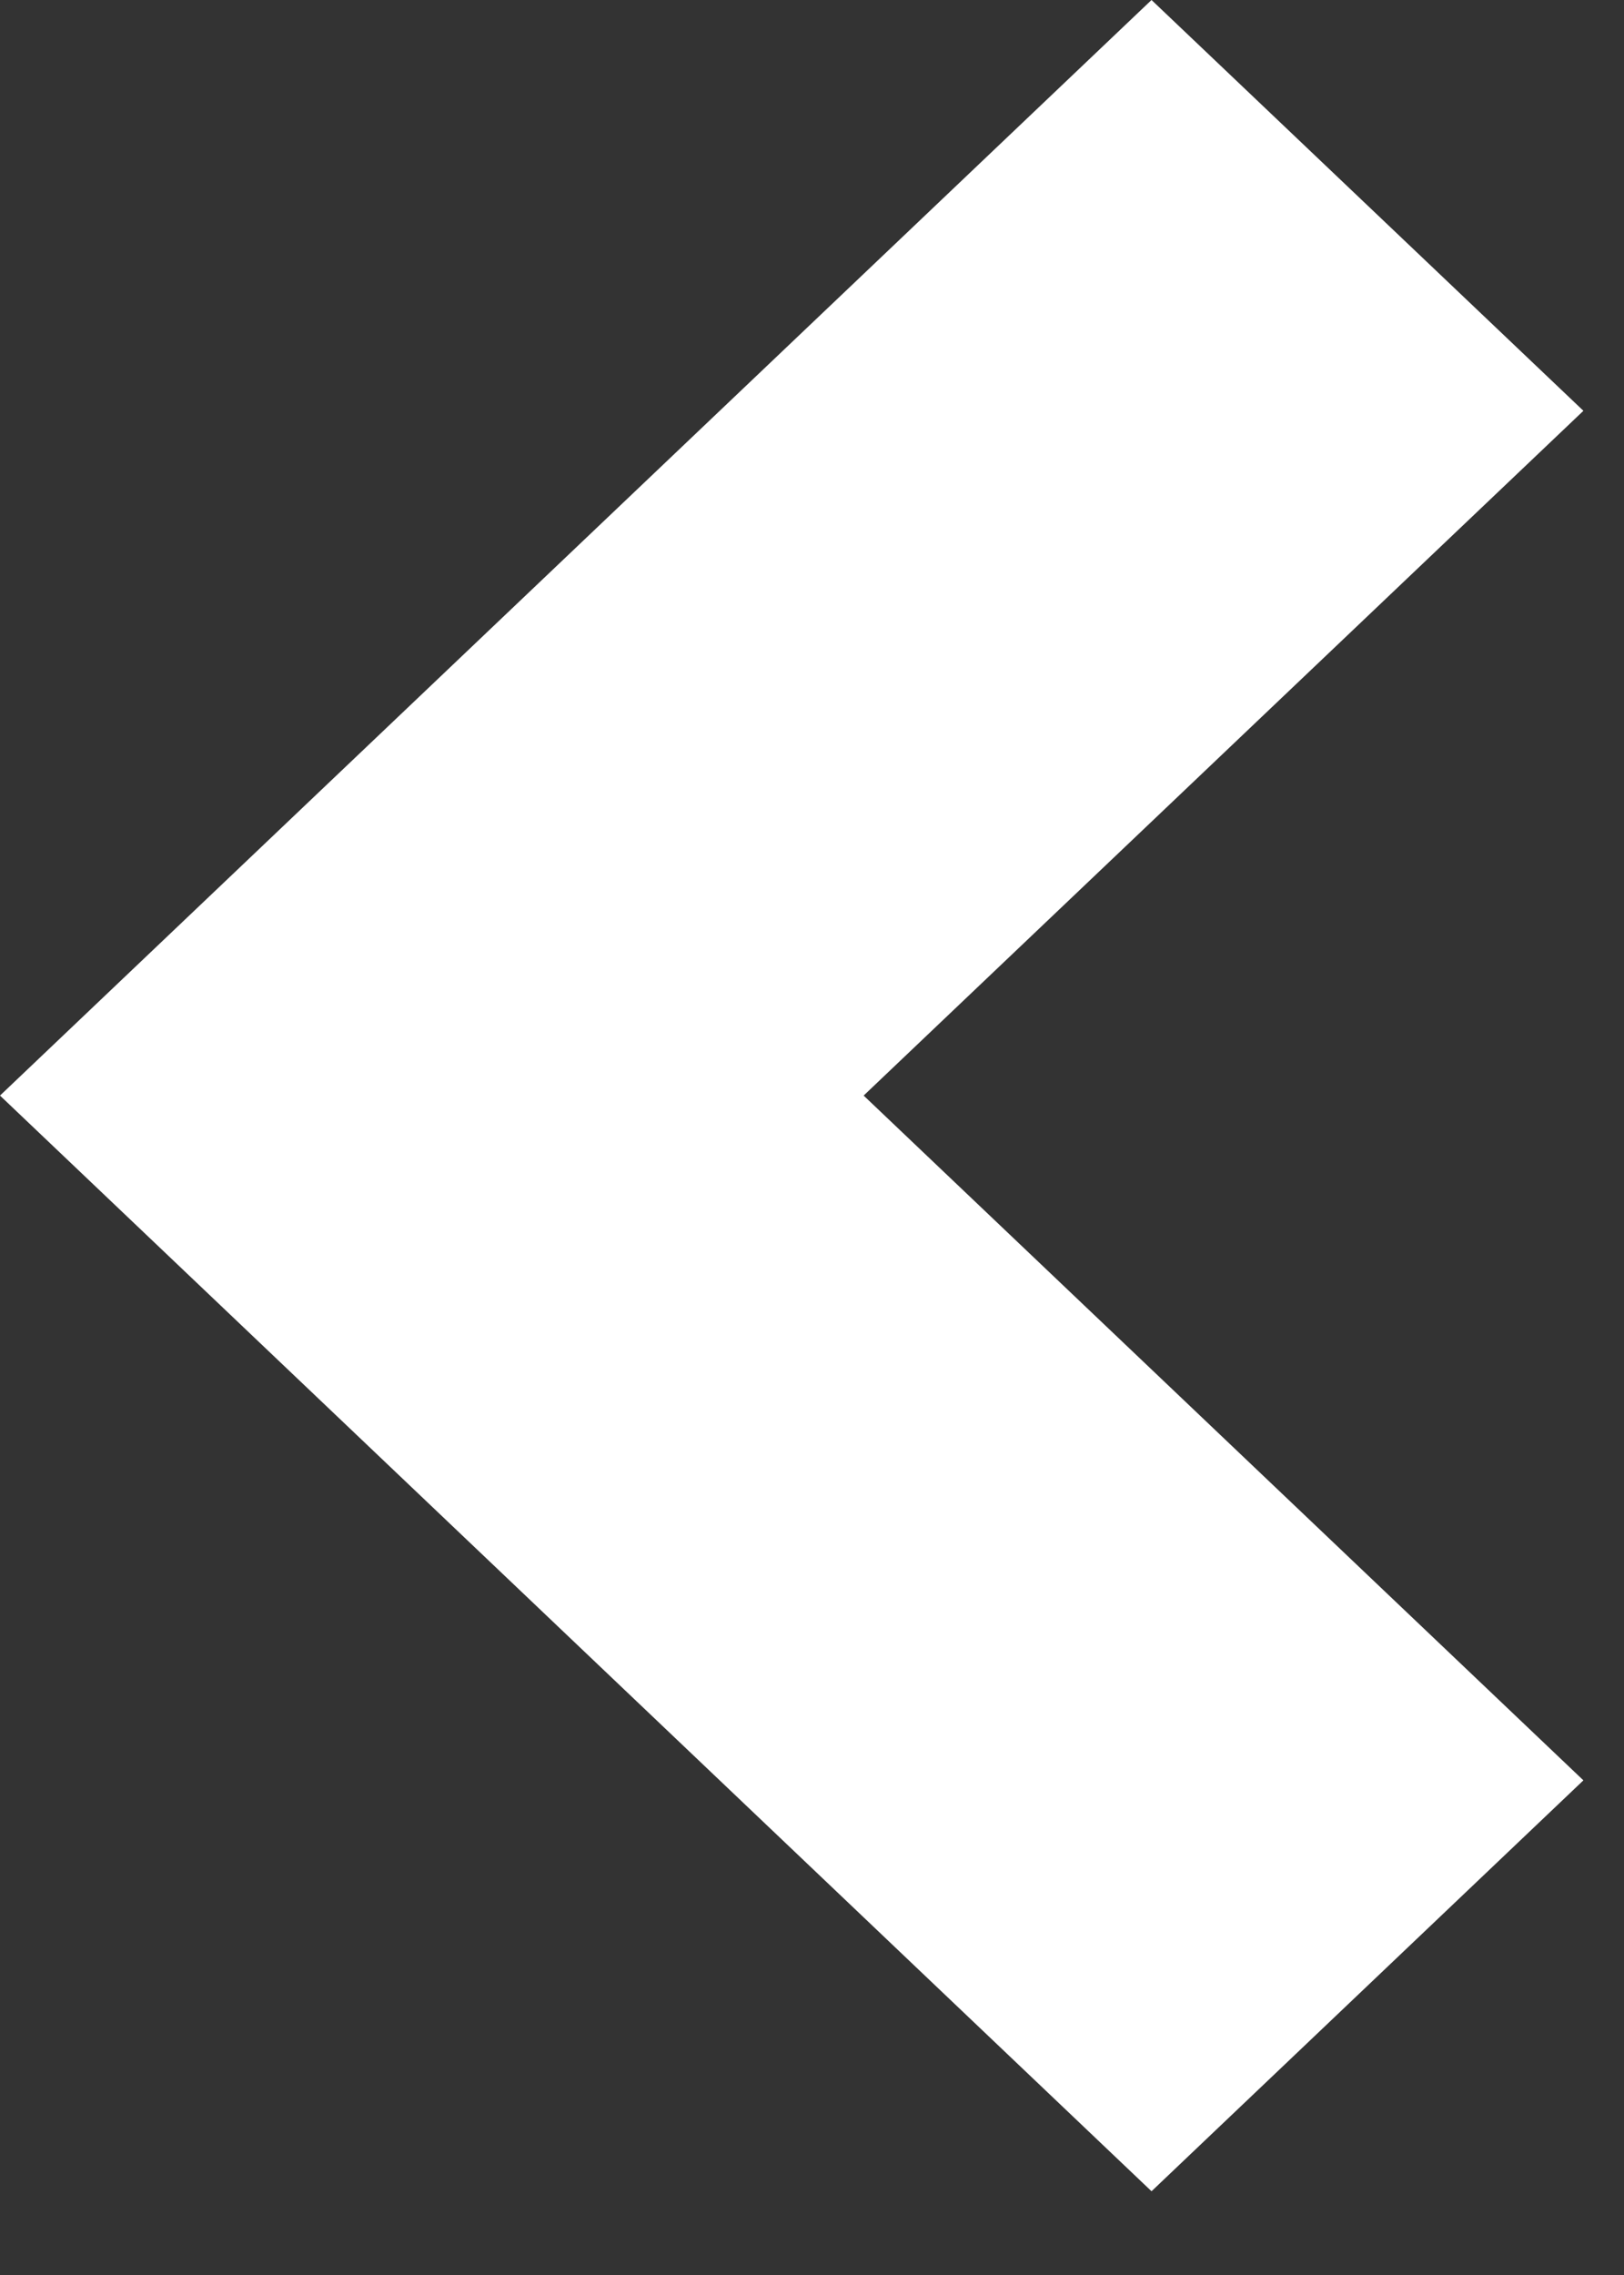 <svg width="15" height="21" viewBox="0 0 15 21" fill="none" xmlns="http://www.w3.org/2000/svg">
<rect x="0" y="0" width="15" height="21" fill="#333333" stroke="none"/>
<path d="M10.636 0L0 10.113L10.636 20.227L14.625 16.434L7.977 10.113L14.625 3.792L10.636 0Z" fill="white"/>
</svg>

